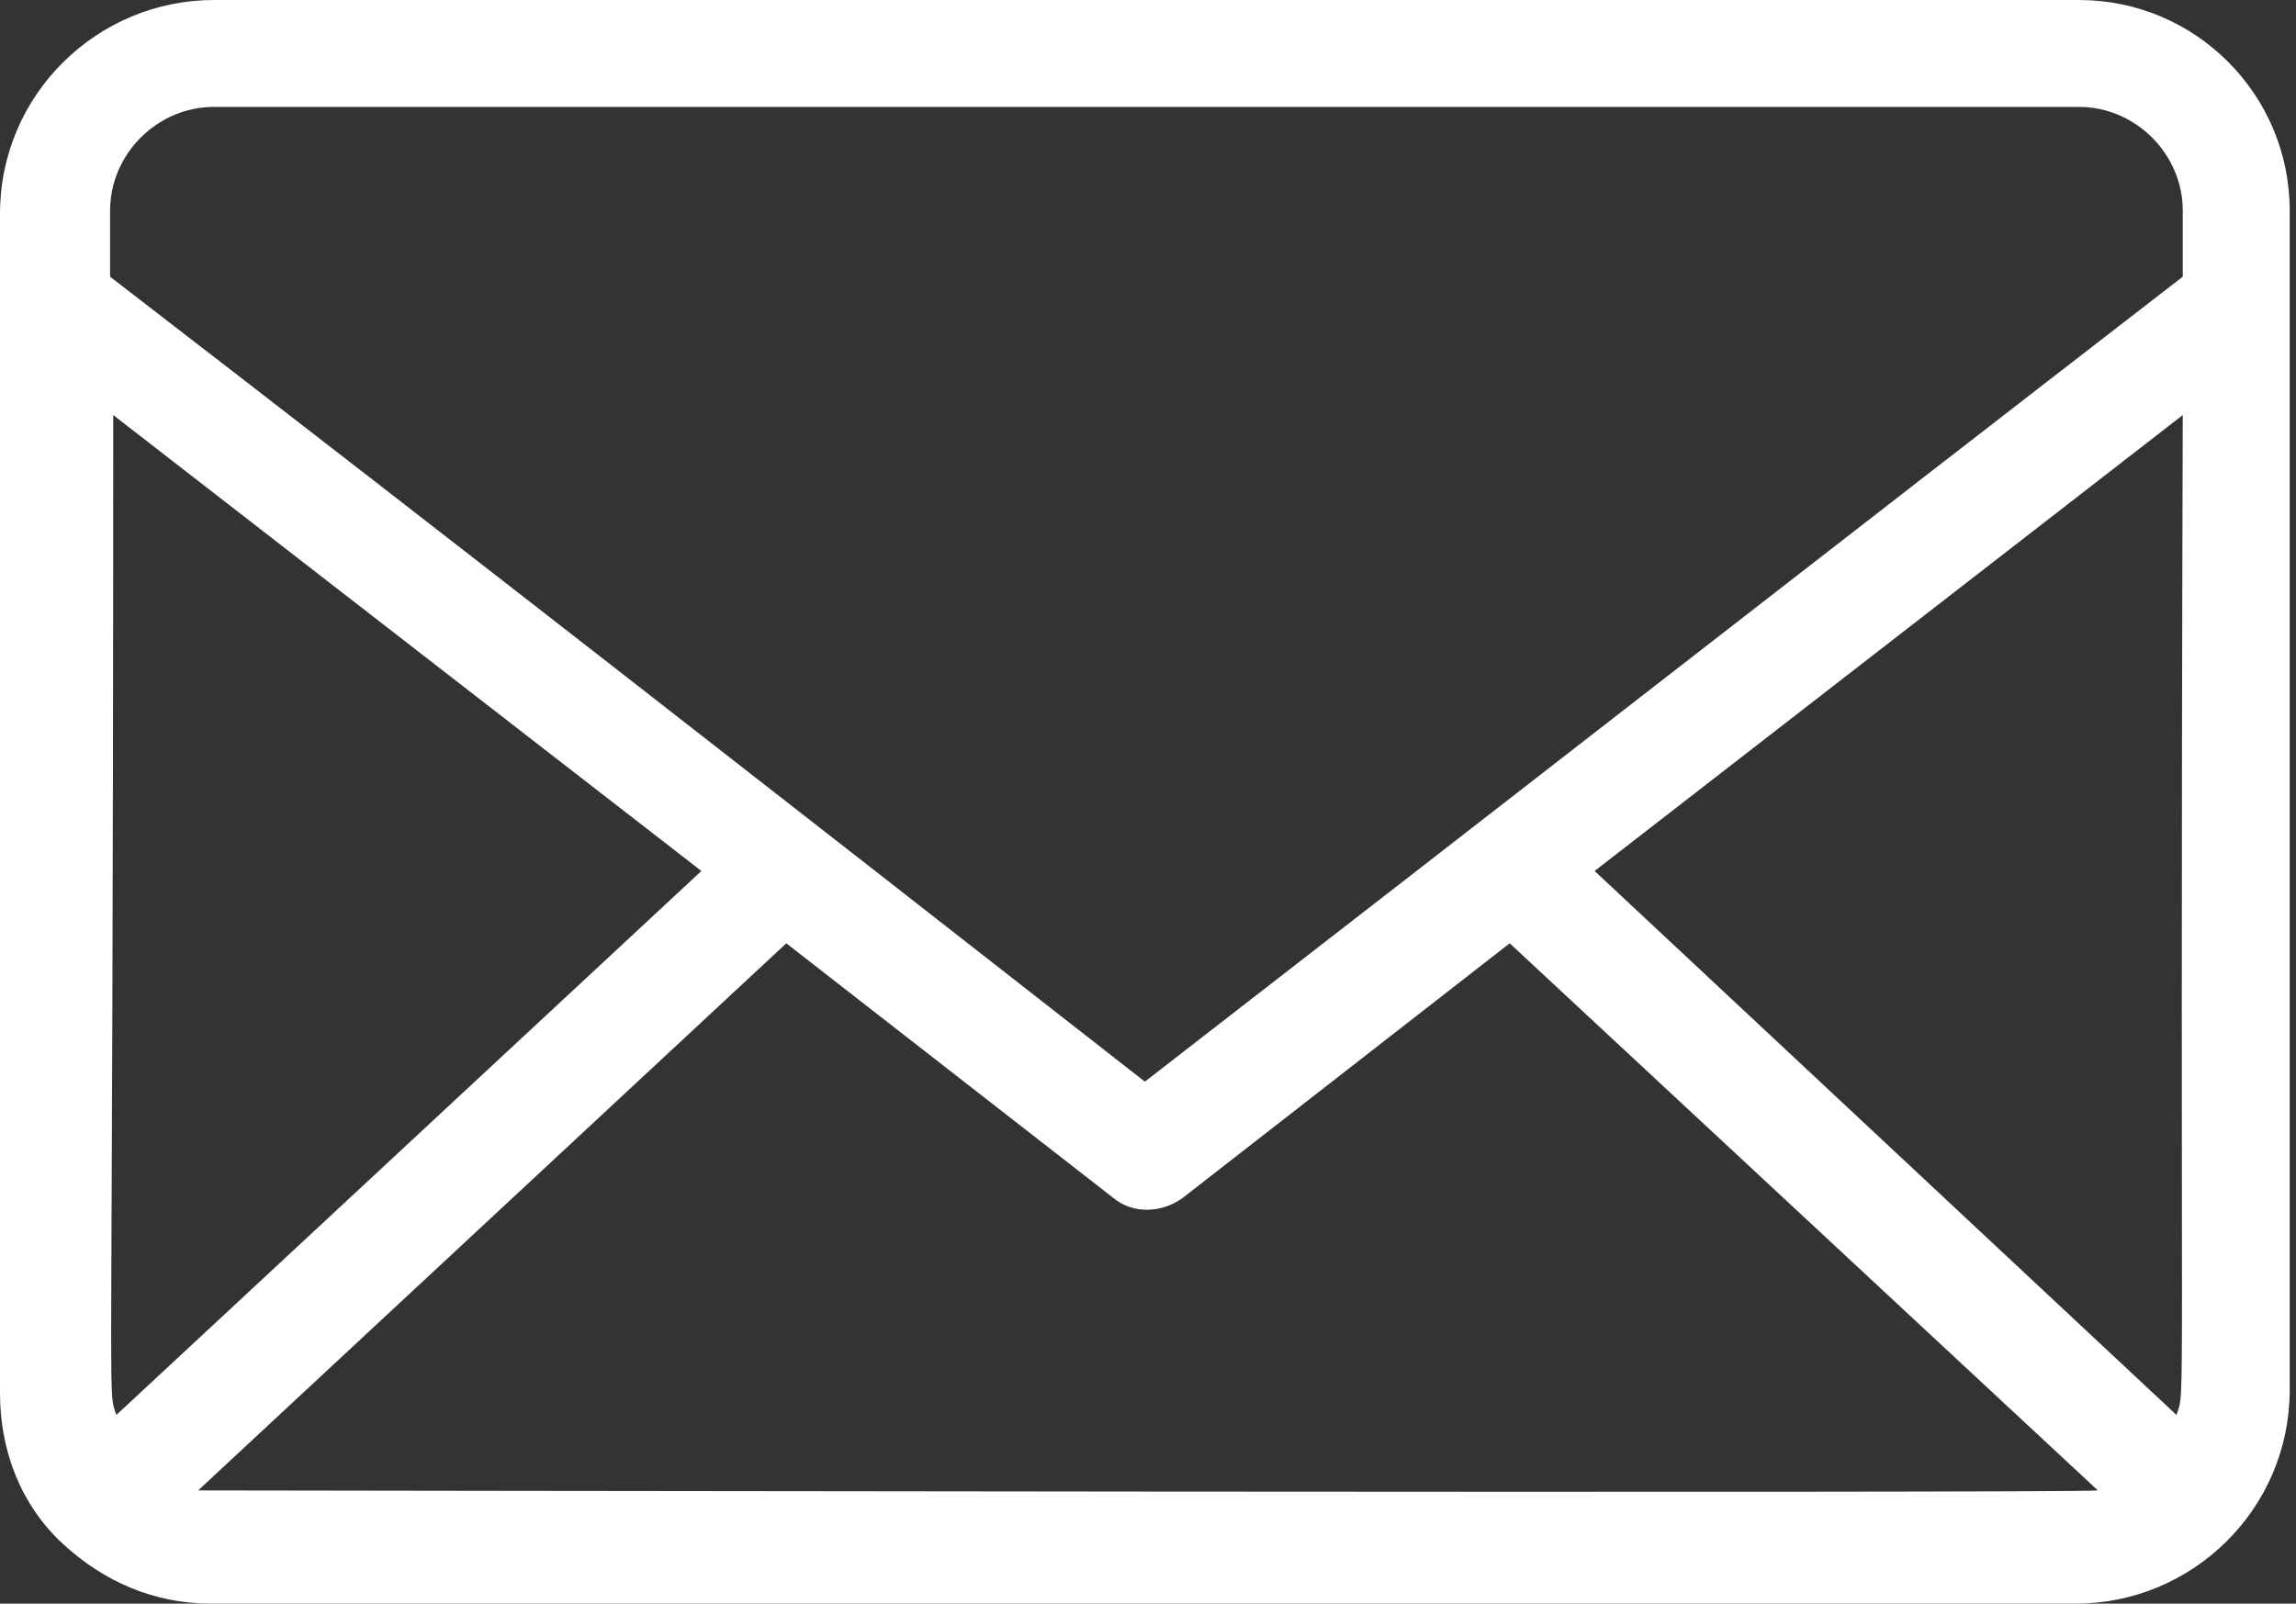 <?xml version="1.0" encoding="UTF-8"?> <svg xmlns="http://www.w3.org/2000/svg" width="73" height="51" viewBox="0 0 73 51" fill="none"><rect x="0" y="0" width="73" height="51" fill="#333333" stroke="none"/> <path d="M66.1 0H6.8C3.1 0 0 3 0 6.8V44.3C0 46.2 0.7 47.9 2 49.1C3.3 50.3 4.9 51 6.7 51H66C69.7 51 72.8 48 72.8 44.2V6.7C72.8 3 69.8 0 66.1 0ZM69.2 45L50.7 27.7L69.4 13.2C69.3 46 69.5 44.1 69.2 45ZM36.4 34.4C25.4 25.8 14.4 17.2 3.5 8.8V6.7C3.5 4.9 5 3.4 6.8 3.4H66.1C67.9 3.4 69.4 4.9 69.4 6.7V8.8C58.4 17.3 47.5 25.8 36.4 34.4ZM3.6 13.2L22.3 27.7L3.7 45C3.4 44.1 3.6 46 3.6 13.2ZM6.3 47.4L25 30L35.4 38.1C36 38.6 36.9 38.6 37.6 38.1L48 30L66.7 47.4C66.1 47.5 6.7 47.4 6.3 47.4Z" fill="white"></path> </svg> 